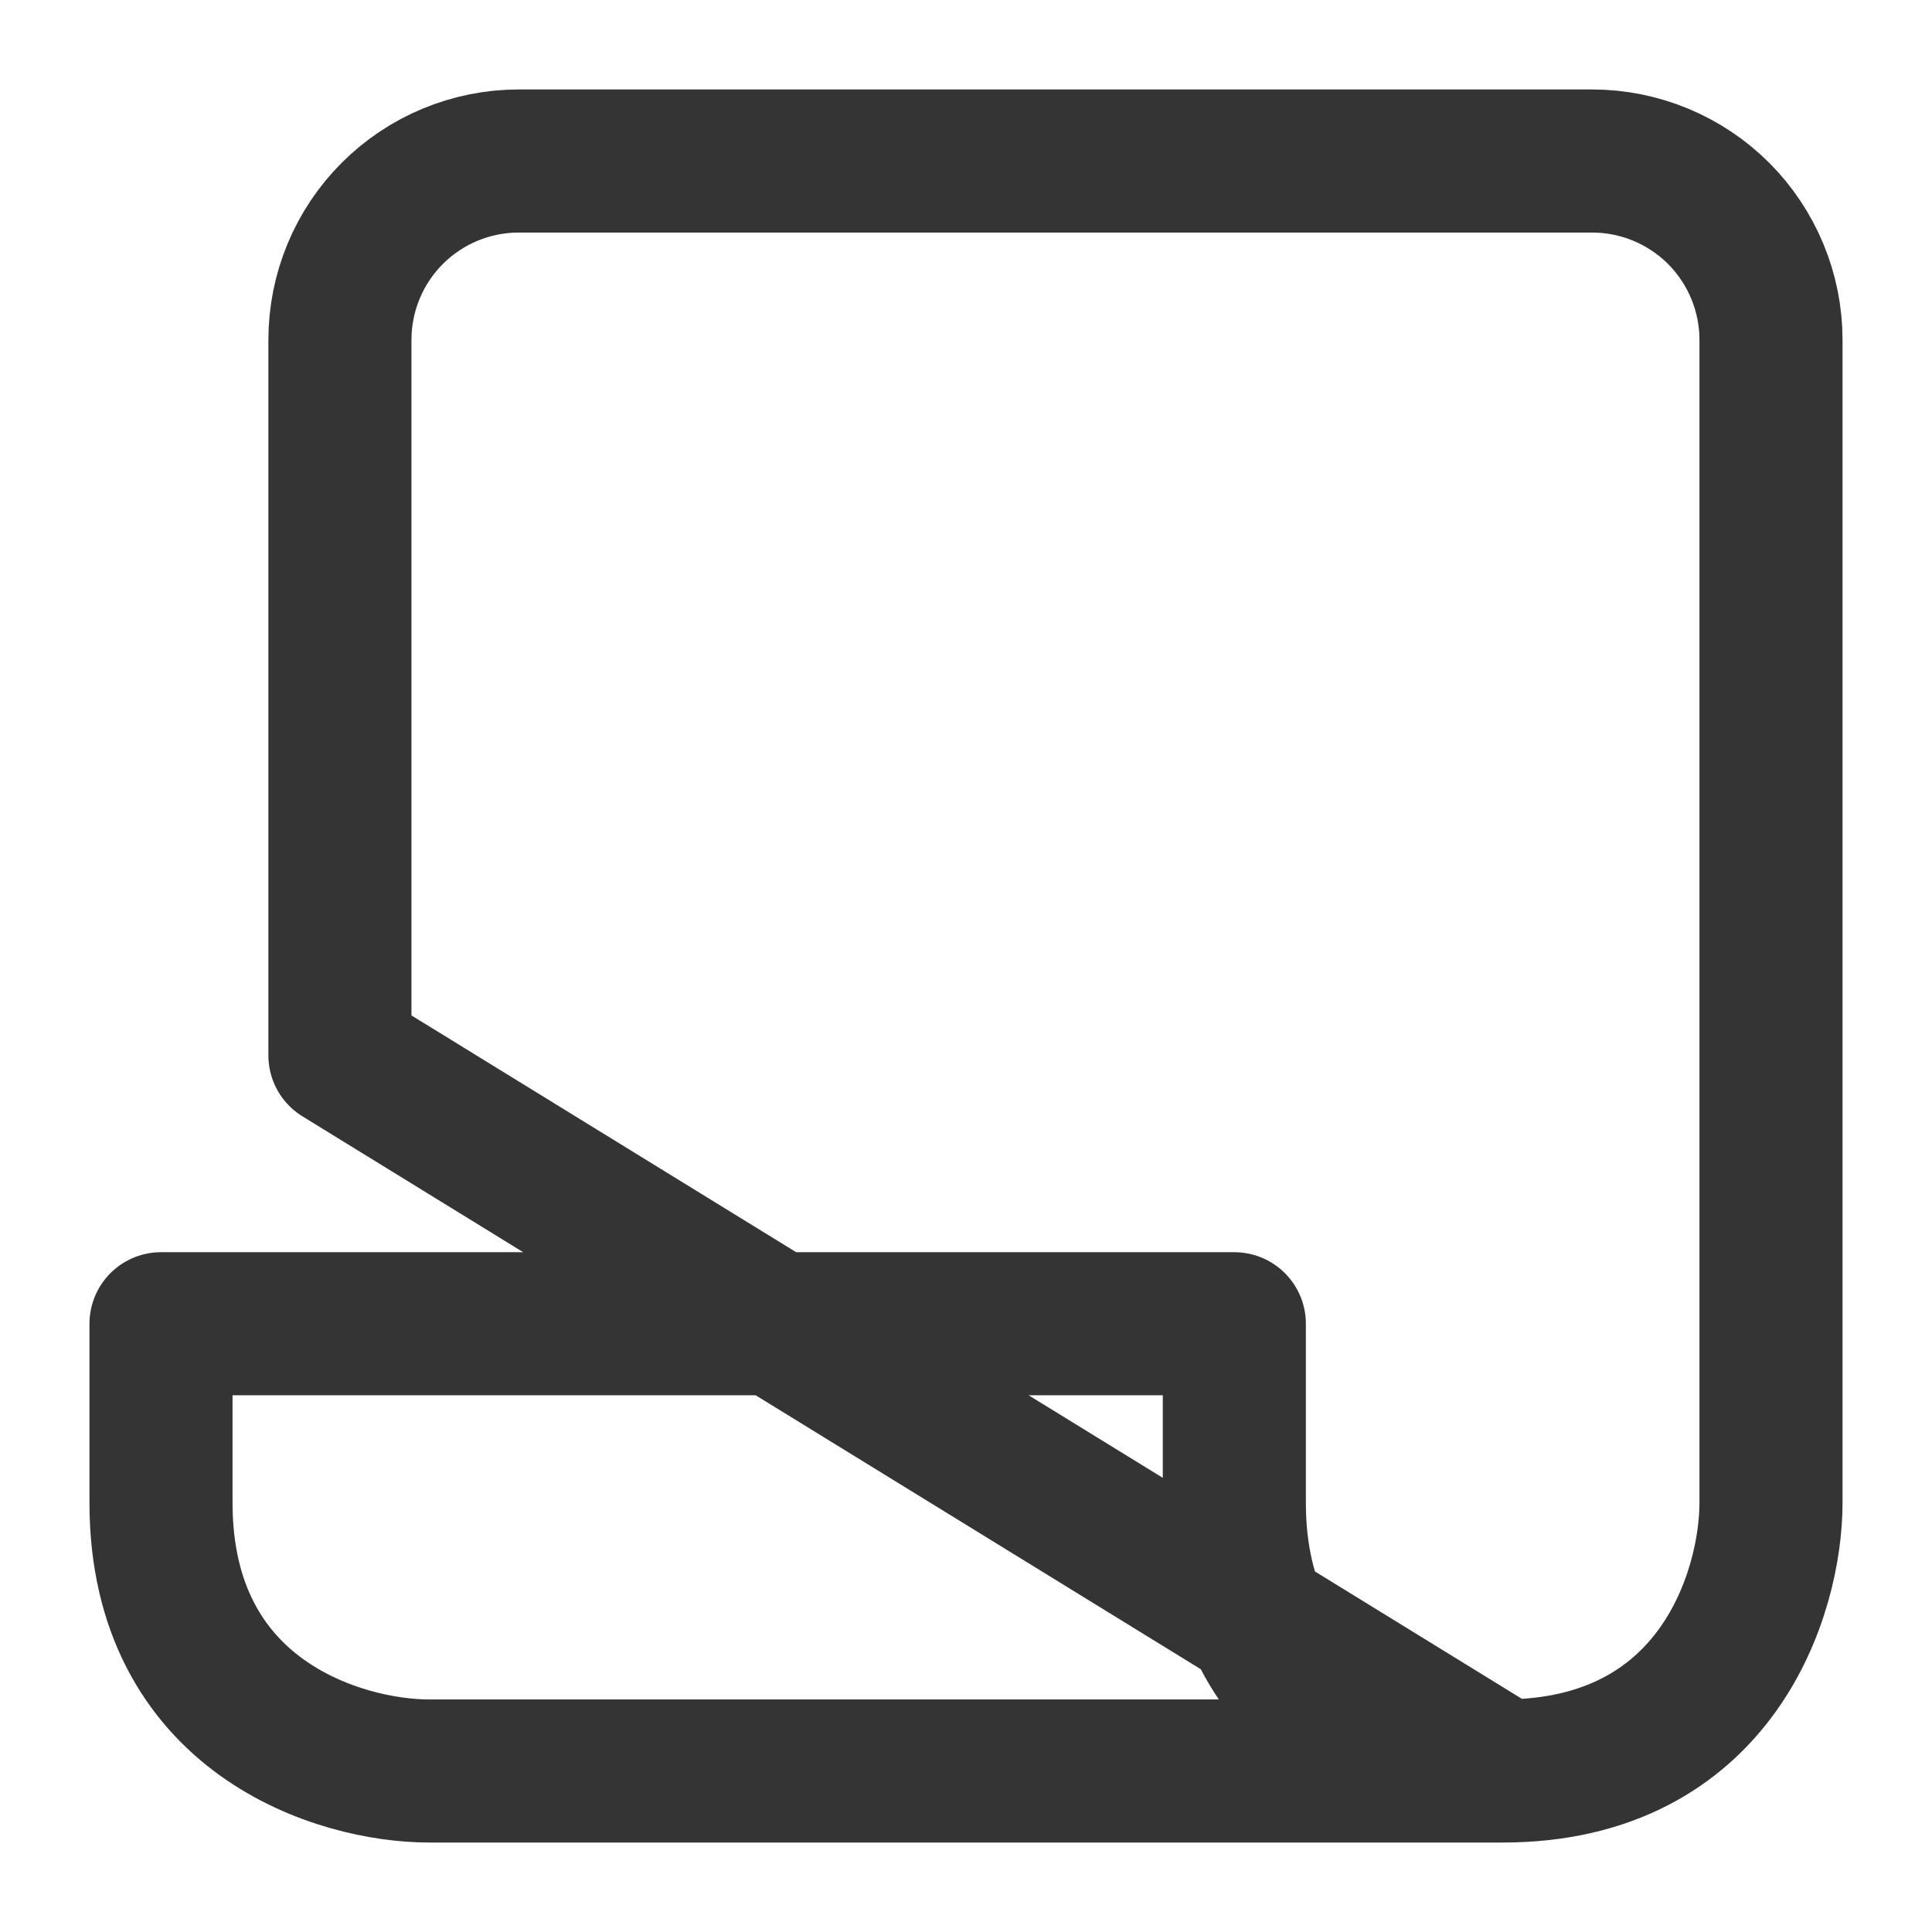 <svg width="18" height="18" viewBox="0 0 18 18" fill="none" xmlns="http://www.w3.org/2000/svg">
<path d="M3.167 9.833V3.167C3.167 2.725 3.342 2.301 3.655 1.988C3.967 1.676 4.391 1.5 4.833 1.5H14.833C15.275 1.5 15.699 1.676 16.012 1.988C16.324 2.301 16.5 2.725 16.5 3.167V14C16.5 14.833 16 16.5 14 16.5L3.167 9.833ZM14 16.5H4C3.167 16.5 1.5 16 1.5 14V12.333H11.5V14C11.5 16 13.167 16.5 14 16.5Z" stroke="#343434" stroke-width="1.333" stroke-linecap="round" stroke-linejoin="round"/>
</svg>
